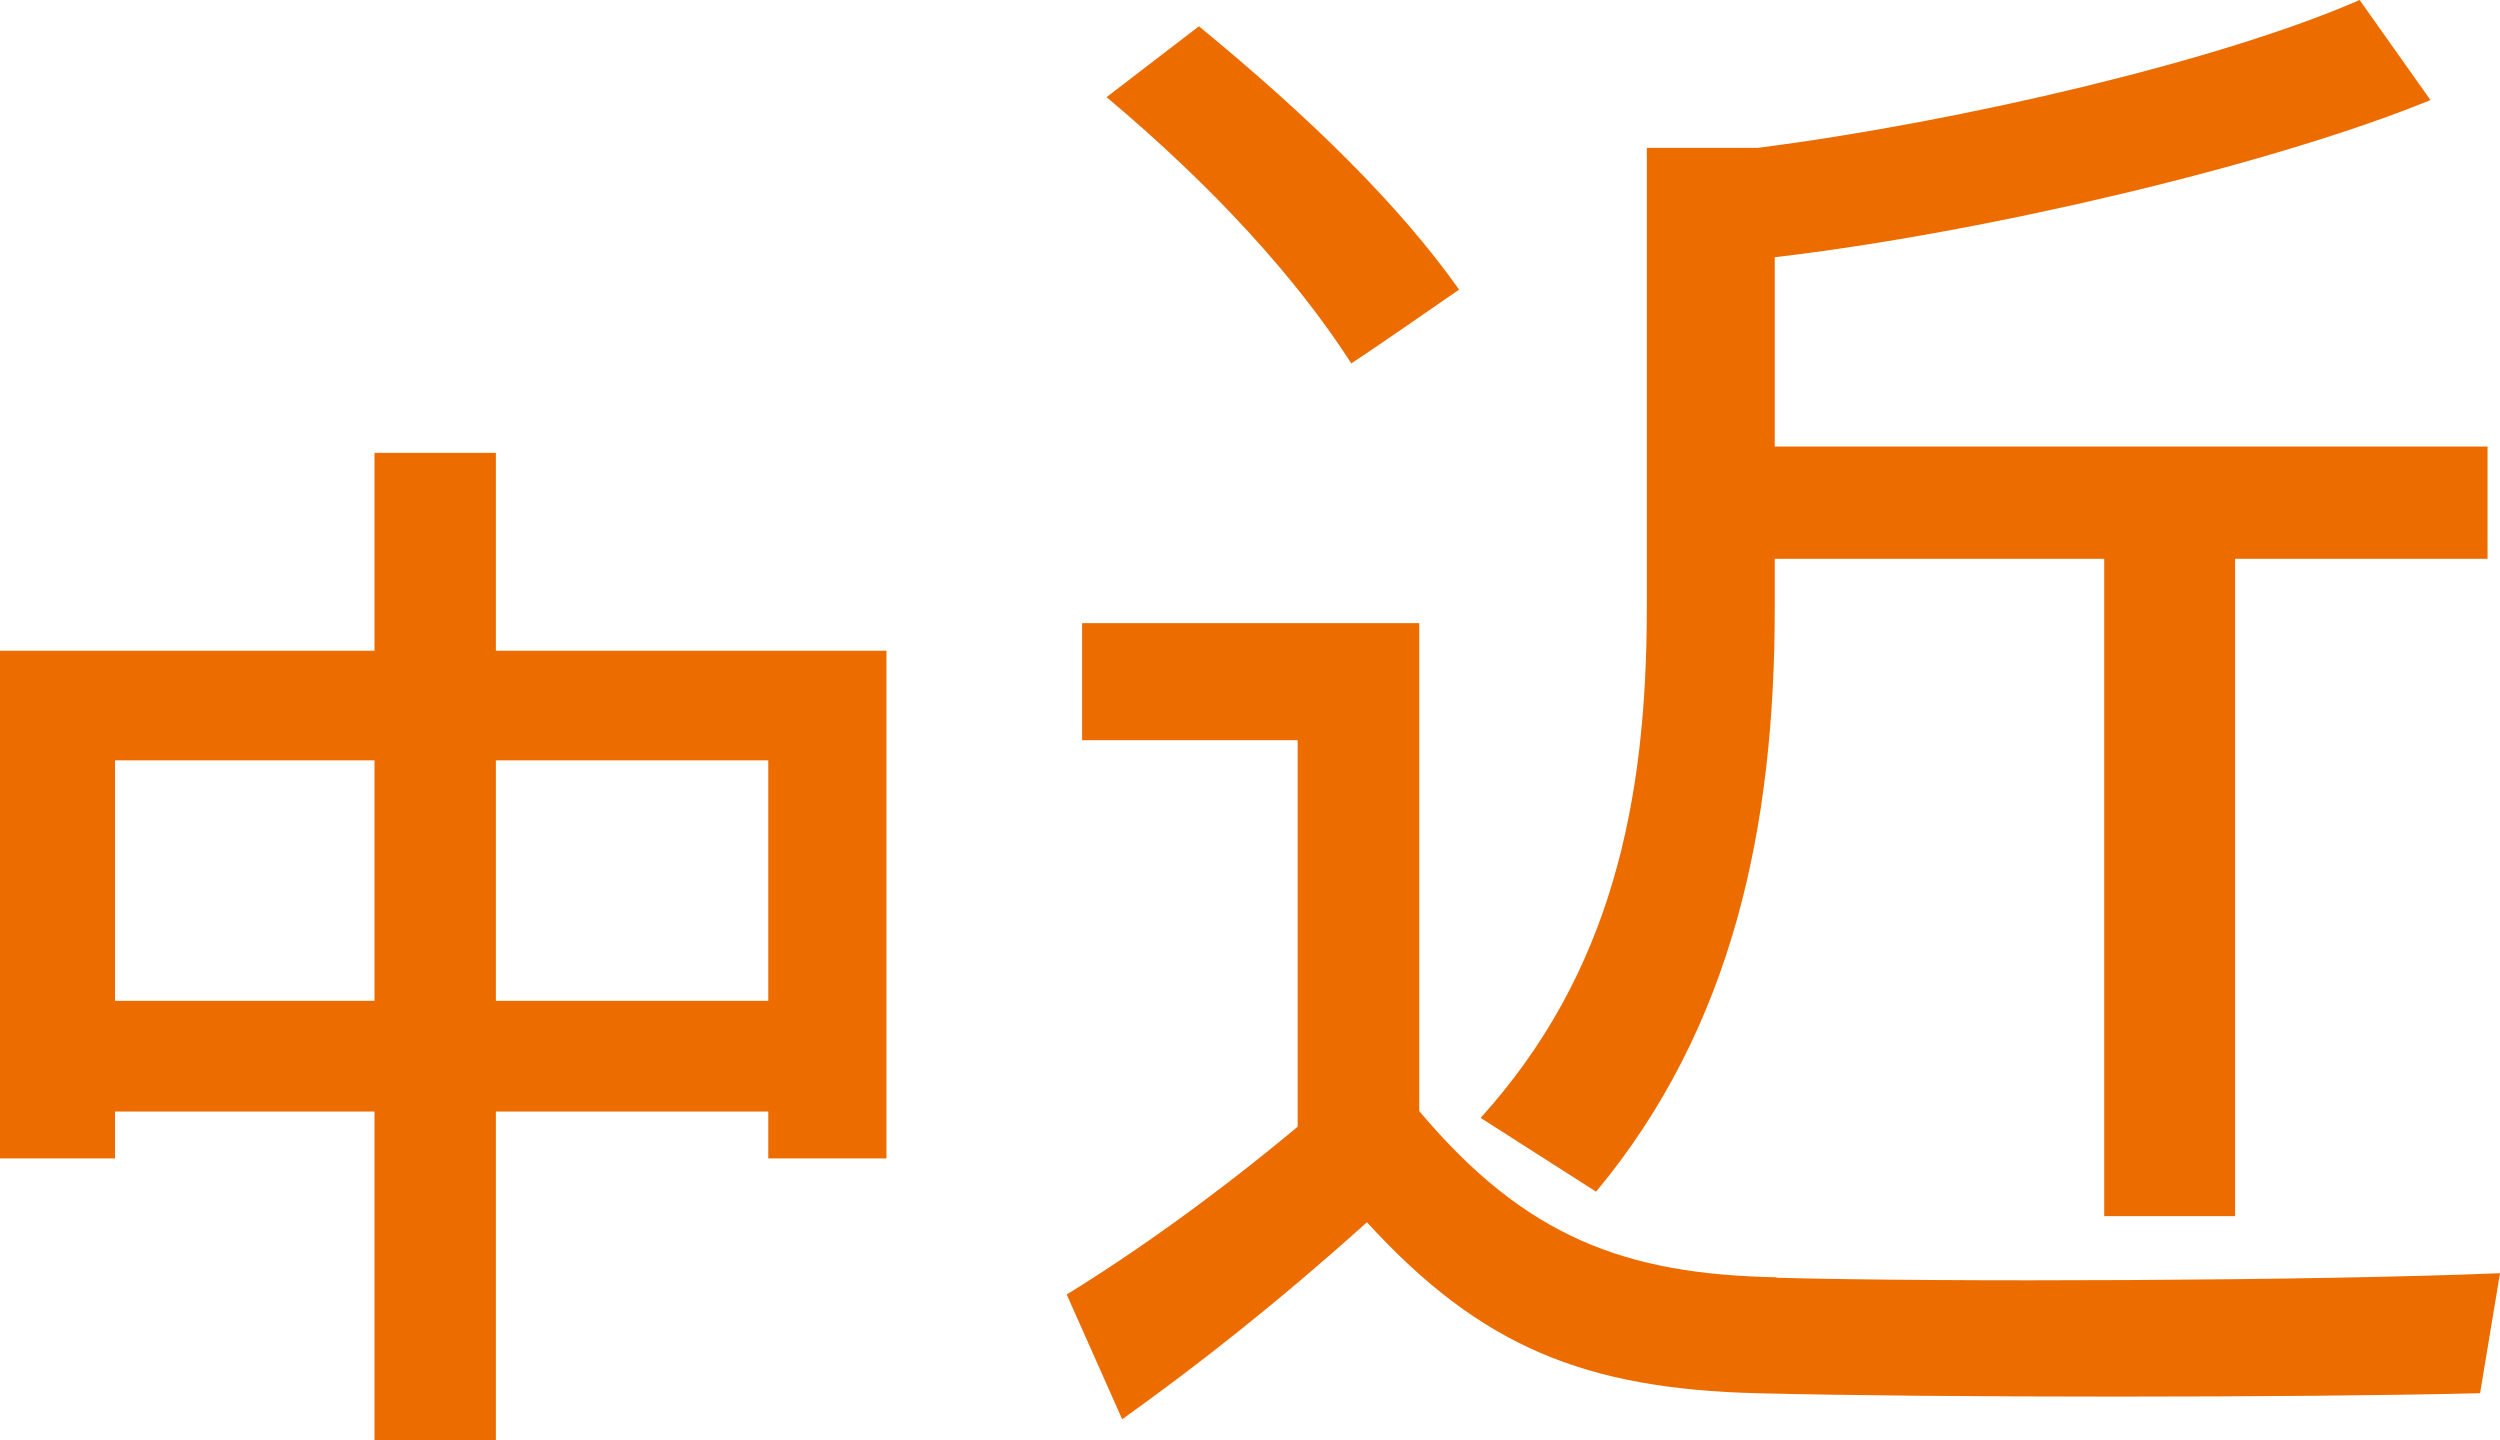 <?xml version="1.0" encoding="UTF-8"?>
<svg id="_レイヤー_2" data-name="レイヤー 2" xmlns="http://www.w3.org/2000/svg" viewBox="0 0 110.41 63.61">
  <defs>
    <style>
      .cls-1 {
        fill: #ec6c00;
      }
    </style>
  </defs>
  <g id="_編集モード" data-name="編集モード">
    <g>
      <path class="cls-1" d="M78.45,56.43c7.34.2,23.73.14,31.96-.2l-.88,5.3c-8.09.2-24.07.2-31.96,0-7.55-.2-12.17-2.04-17.2-7.55-4.01,3.6-7.48,6.32-10.81,8.7l-2.45-5.51c2.99-1.84,6.53-4.35,10.2-7.41v-17.07h-9.52v-5.17h14.89v21.55c4.69,5.58,9.11,7.21,15.77,7.34ZM52.95,1.16c4.96,4.08,8.84,7.89,11.49,11.63-1.97,1.36-3.33,2.31-4.76,3.26-2.45-3.81-6.12-7.82-10.81-11.76l4.08-3.13ZM98.71,53.71h-5.78v-29.03h-14.55v2.18c0,9.66-1.84,18.49-7.89,25.77l-5.1-3.26c5.78-6.39,7.34-13.94,7.34-22.51V6.53h4.9c9.04-1.16,20.53-3.88,26.58-6.53l3.13,4.42c-7,2.86-19.65,5.85-28.96,6.94v8.36h31.48v4.96h-11.15v29.03Z"/>
      <path class="cls-1" d="M21.9,49.09v14.52h-5.36v-14.52H5.08v2.07H0v-22.42h16.54v-8.74h5.36v8.74h17.25v22.42h-5.22v-2.07h-12.03ZM16.54,44.2v-10.62H5.08v10.62h11.47ZM33.93,44.2v-10.62h-12.03v10.62h12.03Z"/>
    </g>
  </g>
</svg>